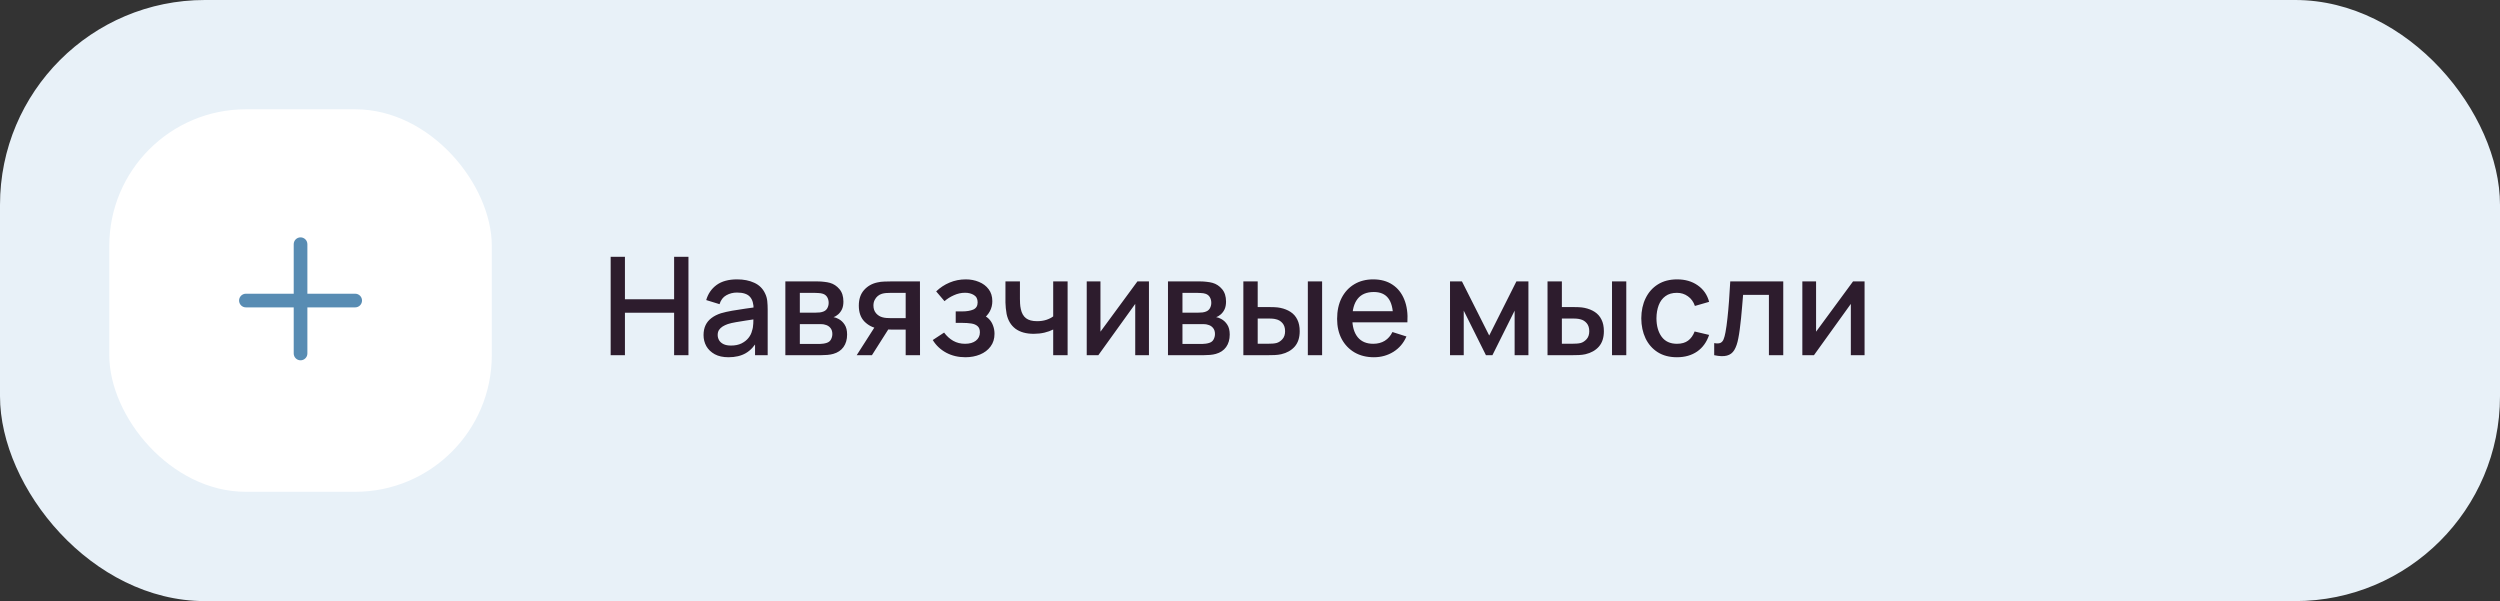<?xml version="1.0" encoding="UTF-8"?> <svg xmlns="http://www.w3.org/2000/svg" width="366" height="88" viewBox="0 0 366 88" fill="none"><rect x="0" y="0" width="366" height="88" fill="#333333" stroke="none"/><rect width="366" height="88" rx="30" fill="#E8F1F8"></rect><rect x="16" y="16" width="56" height="56" rx="20" fill="white"></rect><path d="M44 34.75C44.552 34.75 45 35.198 45 35.75V43H52C52.552 43 53 43.448 53 44C53 44.552 52.552 45 52 45H45V51.75C45 52.302 44.552 52.75 44 52.75C43.448 52.75 43 52.302 43 51.75V45H36C35.448 45 35 44.552 35 44C35 43.448 35.448 43 36 43H43V35.75C43 35.198 43.448 34.75 44 34.75Z" fill="#588CB3"></path><path d="M89.4 52V37.6H91.49V43.81H98.69V37.6H100.79V52H98.69V45.78H91.49V52H89.4ZM106.649 52.3C105.849 52.3 105.179 52.153 104.639 51.86C104.099 51.56 103.689 51.167 103.409 50.68C103.136 50.187 102.999 49.647 102.999 49.06C102.999 48.513 103.096 48.033 103.289 47.62C103.483 47.207 103.769 46.857 104.149 46.57C104.529 46.277 104.996 46.04 105.549 45.86C106.029 45.72 106.573 45.597 107.179 45.49C107.786 45.383 108.423 45.283 109.089 45.19C109.763 45.097 110.429 45.003 111.089 44.91L110.329 45.33C110.343 44.483 110.163 43.857 109.789 43.45C109.423 43.037 108.789 42.83 107.889 42.83C107.323 42.83 106.803 42.963 106.329 43.23C105.856 43.49 105.526 43.923 105.339 44.53L103.389 43.93C103.656 43.003 104.163 42.267 104.909 41.72C105.663 41.173 106.663 40.9 107.909 40.9C108.876 40.9 109.716 41.067 110.429 41.4C111.149 41.727 111.676 42.247 112.009 42.96C112.183 43.313 112.289 43.687 112.329 44.08C112.369 44.473 112.389 44.897 112.389 45.35V52H110.539V49.53L110.899 49.85C110.453 50.677 109.883 51.293 109.189 51.7C108.503 52.1 107.656 52.3 106.649 52.3ZM107.019 50.59C107.613 50.59 108.123 50.487 108.549 50.28C108.976 50.067 109.319 49.797 109.579 49.47C109.839 49.143 110.009 48.803 110.089 48.45C110.203 48.13 110.266 47.77 110.279 47.37C110.299 46.97 110.309 46.65 110.309 46.41L110.989 46.66C110.329 46.76 109.729 46.85 109.189 46.93C108.649 47.01 108.159 47.09 107.719 47.17C107.286 47.243 106.899 47.333 106.559 47.44C106.273 47.54 106.016 47.66 105.789 47.8C105.569 47.94 105.393 48.11 105.259 48.31C105.133 48.51 105.069 48.753 105.069 49.04C105.069 49.32 105.139 49.58 105.279 49.82C105.419 50.053 105.633 50.24 105.919 50.38C106.206 50.52 106.573 50.59 107.019 50.59ZM114.976 52V41.2H119.726C120.039 41.2 120.353 41.22 120.666 41.26C120.979 41.293 121.256 41.343 121.496 41.41C122.043 41.563 122.509 41.87 122.896 42.33C123.283 42.783 123.476 43.39 123.476 44.15C123.476 44.583 123.409 44.95 123.276 45.25C123.143 45.543 122.959 45.797 122.726 46.01C122.619 46.103 122.506 46.187 122.386 46.26C122.266 46.333 122.146 46.39 122.026 46.43C122.273 46.47 122.516 46.557 122.756 46.69C123.123 46.883 123.423 47.163 123.656 47.53C123.896 47.89 124.016 48.373 124.016 48.98C124.016 49.707 123.839 50.317 123.486 50.81C123.133 51.297 122.633 51.63 121.986 51.81C121.733 51.883 121.446 51.933 121.126 51.96C120.813 51.987 120.499 52 120.186 52H114.976ZM117.096 50.35H120.056C120.196 50.35 120.356 50.337 120.536 50.31C120.716 50.283 120.876 50.247 121.016 50.2C121.316 50.107 121.529 49.937 121.656 49.69C121.789 49.443 121.856 49.18 121.856 48.9C121.856 48.52 121.756 48.217 121.556 47.99C121.356 47.757 121.103 47.607 120.796 47.54C120.663 47.493 120.516 47.467 120.356 47.46C120.196 47.453 120.059 47.45 119.946 47.45H117.096V50.35ZM117.096 45.77H119.436C119.629 45.77 119.826 45.76 120.026 45.74C120.226 45.713 120.399 45.67 120.546 45.61C120.806 45.51 120.999 45.343 121.126 45.11C121.253 44.87 121.316 44.61 121.316 44.33C121.316 44.023 121.246 43.75 121.106 43.51C120.966 43.27 120.756 43.103 120.476 43.01C120.283 42.943 120.059 42.907 119.806 42.9C119.559 42.887 119.403 42.88 119.336 42.88H117.096V45.77ZM132.591 52V48.25H130.451C130.198 48.25 129.894 48.24 129.541 48.22C129.194 48.2 128.868 48.163 128.561 48.11C127.754 47.963 127.081 47.613 126.541 47.06C126.001 46.5 125.731 45.73 125.731 44.75C125.731 43.803 125.984 43.043 126.491 42.47C127.004 41.89 127.654 41.517 128.441 41.35C128.781 41.27 129.128 41.227 129.481 41.22C129.841 41.207 130.144 41.2 130.391 41.2H134.681L134.691 52H132.591ZM125.421 52L128.151 47.73H130.361L127.651 52H125.421ZM130.271 46.57H132.591V42.88H130.271C130.124 42.88 129.944 42.887 129.731 42.9C129.518 42.913 129.311 42.95 129.111 43.01C128.904 43.07 128.704 43.177 128.511 43.33C128.324 43.483 128.171 43.68 128.051 43.92C127.931 44.153 127.871 44.423 127.871 44.73C127.871 45.19 128.001 45.57 128.261 45.87C128.521 46.163 128.831 46.357 129.191 46.45C129.384 46.503 129.578 46.537 129.771 46.55C129.964 46.563 130.131 46.57 130.271 46.57ZM141.336 52.3C140.289 52.3 139.349 52.077 138.516 51.63C137.689 51.183 137.036 50.567 136.556 49.78L138.216 48.69C138.603 49.21 139.049 49.613 139.556 49.9C140.069 50.187 140.646 50.33 141.286 50.33C141.953 50.33 142.479 50.18 142.866 49.88C143.259 49.573 143.456 49.163 143.456 48.65C143.456 48.243 143.343 47.943 143.116 47.75C142.896 47.55 142.589 47.42 142.196 47.36C141.809 47.3 141.369 47.27 140.876 47.27H139.916V45.59H140.876C141.529 45.59 142.066 45.5 142.486 45.32C142.913 45.133 143.126 44.783 143.126 44.27C143.126 43.77 142.943 43.41 142.576 43.19C142.216 42.97 141.786 42.86 141.286 42.86C140.726 42.86 140.183 42.98 139.656 43.22C139.129 43.453 138.669 43.743 138.276 44.09L137.056 42.66C137.629 42.107 138.283 41.677 139.016 41.37C139.756 41.057 140.549 40.9 141.396 40.9C142.089 40.9 142.729 41.023 143.316 41.27C143.909 41.51 144.383 41.867 144.736 42.34C145.096 42.813 145.276 43.397 145.276 44.09C145.276 44.63 145.156 45.123 144.916 45.57C144.676 46.017 144.309 46.423 143.816 46.79L143.756 46.08C144.163 46.207 144.503 46.41 144.776 46.69C145.049 46.97 145.253 47.3 145.386 47.68C145.526 48.053 145.596 48.45 145.596 48.87C145.596 49.597 145.403 50.217 145.016 50.73C144.636 51.243 144.123 51.633 143.476 51.9C142.829 52.167 142.116 52.3 141.336 52.3ZM154.188 52V48.24C153.822 48.427 153.392 48.58 152.898 48.7C152.405 48.813 151.885 48.87 151.338 48.87C150.232 48.87 149.342 48.623 148.668 48.13C148.002 47.63 147.568 46.91 147.368 45.97C147.315 45.69 147.275 45.403 147.248 45.11C147.222 44.81 147.205 44.537 147.198 44.29C147.198 44.043 147.198 43.86 147.198 43.74V41.2H149.318V43.74C149.318 43.913 149.325 44.143 149.338 44.43C149.352 44.71 149.388 44.983 149.448 45.25C149.575 45.85 149.828 46.297 150.208 46.59C150.588 46.877 151.125 47.02 151.818 47.02C152.318 47.02 152.768 46.957 153.168 46.83C153.575 46.697 153.915 46.527 154.188 46.32V41.2H156.298V52H154.188ZM168.207 41.2V52H166.197V44.49L160.797 52H159.097V41.2H161.107V48.56L166.517 41.2H168.207ZM170.992 52V41.2H175.742C176.055 41.2 176.368 41.22 176.682 41.26C176.995 41.293 177.272 41.343 177.512 41.41C178.058 41.563 178.525 41.87 178.912 42.33C179.298 42.783 179.492 43.39 179.492 44.15C179.492 44.583 179.425 44.95 179.292 45.25C179.158 45.543 178.975 45.797 178.742 46.01C178.635 46.103 178.522 46.187 178.402 46.26C178.282 46.333 178.162 46.39 178.042 46.43C178.288 46.47 178.532 46.557 178.772 46.69C179.138 46.883 179.438 47.163 179.672 47.53C179.912 47.89 180.032 48.373 180.032 48.98C180.032 49.707 179.855 50.317 179.502 50.81C179.148 51.297 178.648 51.63 178.002 51.81C177.748 51.883 177.462 51.933 177.142 51.96C176.828 51.987 176.515 52 176.202 52H170.992ZM173.112 50.35H176.072C176.212 50.35 176.372 50.337 176.552 50.31C176.732 50.283 176.892 50.247 177.032 50.2C177.332 50.107 177.545 49.937 177.672 49.69C177.805 49.443 177.872 49.18 177.872 48.9C177.872 48.52 177.772 48.217 177.572 47.99C177.372 47.757 177.118 47.607 176.812 47.54C176.678 47.493 176.532 47.467 176.372 47.46C176.212 47.453 176.075 47.45 175.962 47.45H173.112V50.35ZM173.112 45.77H175.452C175.645 45.77 175.842 45.76 176.042 45.74C176.242 45.713 176.415 45.67 176.562 45.61C176.822 45.51 177.015 45.343 177.142 45.11C177.268 44.87 177.332 44.61 177.332 44.33C177.332 44.023 177.262 43.75 177.122 43.51C176.982 43.27 176.772 43.103 176.492 43.01C176.298 42.943 176.075 42.907 175.822 42.9C175.575 42.887 175.418 42.88 175.352 42.88H173.112V45.77ZM182.027 52V41.2H184.127V44.95H185.547C185.853 44.95 186.183 44.957 186.537 44.97C186.89 44.983 187.19 45.017 187.437 45.07C188.017 45.19 188.52 45.39 188.947 45.67C189.373 45.95 189.7 46.323 189.927 46.79C190.16 47.25 190.277 47.817 190.277 48.49C190.277 49.43 190.033 50.18 189.547 50.74C189.06 51.293 188.4 51.667 187.567 51.86C187.3 51.92 186.983 51.96 186.617 51.98C186.257 51.993 185.923 52 185.617 52H182.027ZM184.127 50.32H185.737C185.91 50.32 186.103 50.313 186.317 50.3C186.53 50.287 186.727 50.257 186.907 50.21C187.22 50.117 187.503 49.927 187.757 49.64C188.01 49.353 188.137 48.97 188.137 48.49C188.137 47.997 188.01 47.603 187.757 47.31C187.51 47.017 187.197 46.827 186.817 46.74C186.643 46.693 186.46 46.663 186.267 46.65C186.08 46.637 185.903 46.63 185.737 46.63H184.127V50.32ZM191.467 52V41.2H193.557V52H191.467ZM201.143 52.3C200.07 52.3 199.126 52.067 198.313 51.6C197.506 51.127 196.876 50.47 196.423 49.63C195.976 48.783 195.753 47.803 195.753 46.69C195.753 45.51 195.973 44.487 196.413 43.62C196.86 42.753 197.48 42.083 198.273 41.61C199.066 41.137 199.99 40.9 201.043 40.9C202.143 40.9 203.08 41.157 203.853 41.67C204.626 42.177 205.203 42.9 205.583 43.84C205.97 44.78 206.123 45.897 206.043 47.19H203.953V46.43C203.94 45.177 203.7 44.25 203.233 43.65C202.773 43.05 202.07 42.75 201.123 42.75C200.076 42.75 199.29 43.08 198.763 43.74C198.236 44.4 197.973 45.353 197.973 46.6C197.973 47.787 198.236 48.707 198.763 49.36C199.29 50.007 200.05 50.33 201.043 50.33C201.696 50.33 202.26 50.183 202.733 49.89C203.213 49.59 203.586 49.163 203.853 48.61L205.903 49.26C205.483 50.227 204.846 50.977 203.993 51.51C203.14 52.037 202.19 52.3 201.143 52.3ZM197.293 47.19V45.56H205.003V47.19H197.293ZM212.281 52V41.2H214.031L218.021 49.12L222.001 41.2H223.761V52H221.741V45.48L218.491 52H217.541L214.291 45.48V52H212.281ZM226.558 52V41.2H228.658V44.95H230.078C230.385 44.95 230.715 44.957 231.068 44.97C231.421 44.983 231.721 45.017 231.968 45.07C232.548 45.19 233.051 45.39 233.478 45.67C233.905 45.95 234.231 46.323 234.458 46.79C234.691 47.25 234.808 47.817 234.808 48.49C234.808 49.43 234.565 50.18 234.078 50.74C233.591 51.293 232.931 51.667 232.098 51.86C231.831 51.92 231.515 51.96 231.148 51.98C230.788 51.993 230.455 52 230.148 52H226.558ZM228.658 50.32H230.268C230.441 50.32 230.635 50.313 230.848 50.3C231.061 50.287 231.258 50.257 231.438 50.21C231.751 50.117 232.035 49.927 232.288 49.64C232.541 49.353 232.668 48.97 232.668 48.49C232.668 47.997 232.541 47.603 232.288 47.31C232.041 47.017 231.728 46.827 231.348 46.74C231.175 46.693 230.991 46.663 230.798 46.65C230.611 46.637 230.435 46.63 230.268 46.63H228.658V50.32ZM235.998 52V41.2H238.088V52H235.998ZM245.504 52.3C244.398 52.3 243.458 52.053 242.684 51.56C241.911 51.067 241.318 50.39 240.904 49.53C240.498 48.67 240.291 47.693 240.284 46.6C240.291 45.487 240.504 44.503 240.924 43.65C241.344 42.79 241.944 42.117 242.724 41.63C243.504 41.143 244.441 40.9 245.534 40.9C246.714 40.9 247.721 41.193 248.554 41.78C249.394 42.367 249.948 43.17 250.214 44.19L248.134 44.79C247.928 44.183 247.588 43.713 247.114 43.38C246.648 43.04 246.111 42.87 245.504 42.87C244.818 42.87 244.254 43.033 243.814 43.36C243.374 43.68 243.048 44.12 242.834 44.68C242.621 45.24 242.511 45.88 242.504 46.6C242.511 47.713 242.764 48.613 243.264 49.3C243.771 49.987 244.518 50.33 245.504 50.33C246.178 50.33 246.721 50.177 247.134 49.87C247.554 49.557 247.874 49.11 248.094 48.53L250.214 49.03C249.861 50.083 249.278 50.893 248.464 51.46C247.651 52.02 246.664 52.3 245.504 52.3ZM250.959 52V50.23C251.359 50.303 251.662 50.293 251.869 50.2C252.082 50.1 252.239 49.92 252.339 49.66C252.445 49.4 252.535 49.063 252.609 48.65C252.722 48.043 252.819 47.353 252.899 46.58C252.985 45.8 253.062 44.957 253.129 44.05C253.195 43.143 253.255 42.193 253.309 41.2H261.069V52H258.969V43.17H255.189C255.149 43.697 255.102 44.257 255.049 44.85C255.002 45.437 254.949 46.02 254.889 46.6C254.829 47.18 254.765 47.723 254.699 48.23C254.632 48.737 254.562 49.17 254.489 49.53C254.355 50.25 254.159 50.823 253.899 51.25C253.645 51.67 253.285 51.94 252.819 52.06C252.352 52.187 251.732 52.167 250.959 52ZM272.973 41.2V52H270.963V44.49L265.563 52H263.863V41.2H265.873V48.56L271.283 41.2H272.973Z" fill="#2D1C2D"></path></svg> 